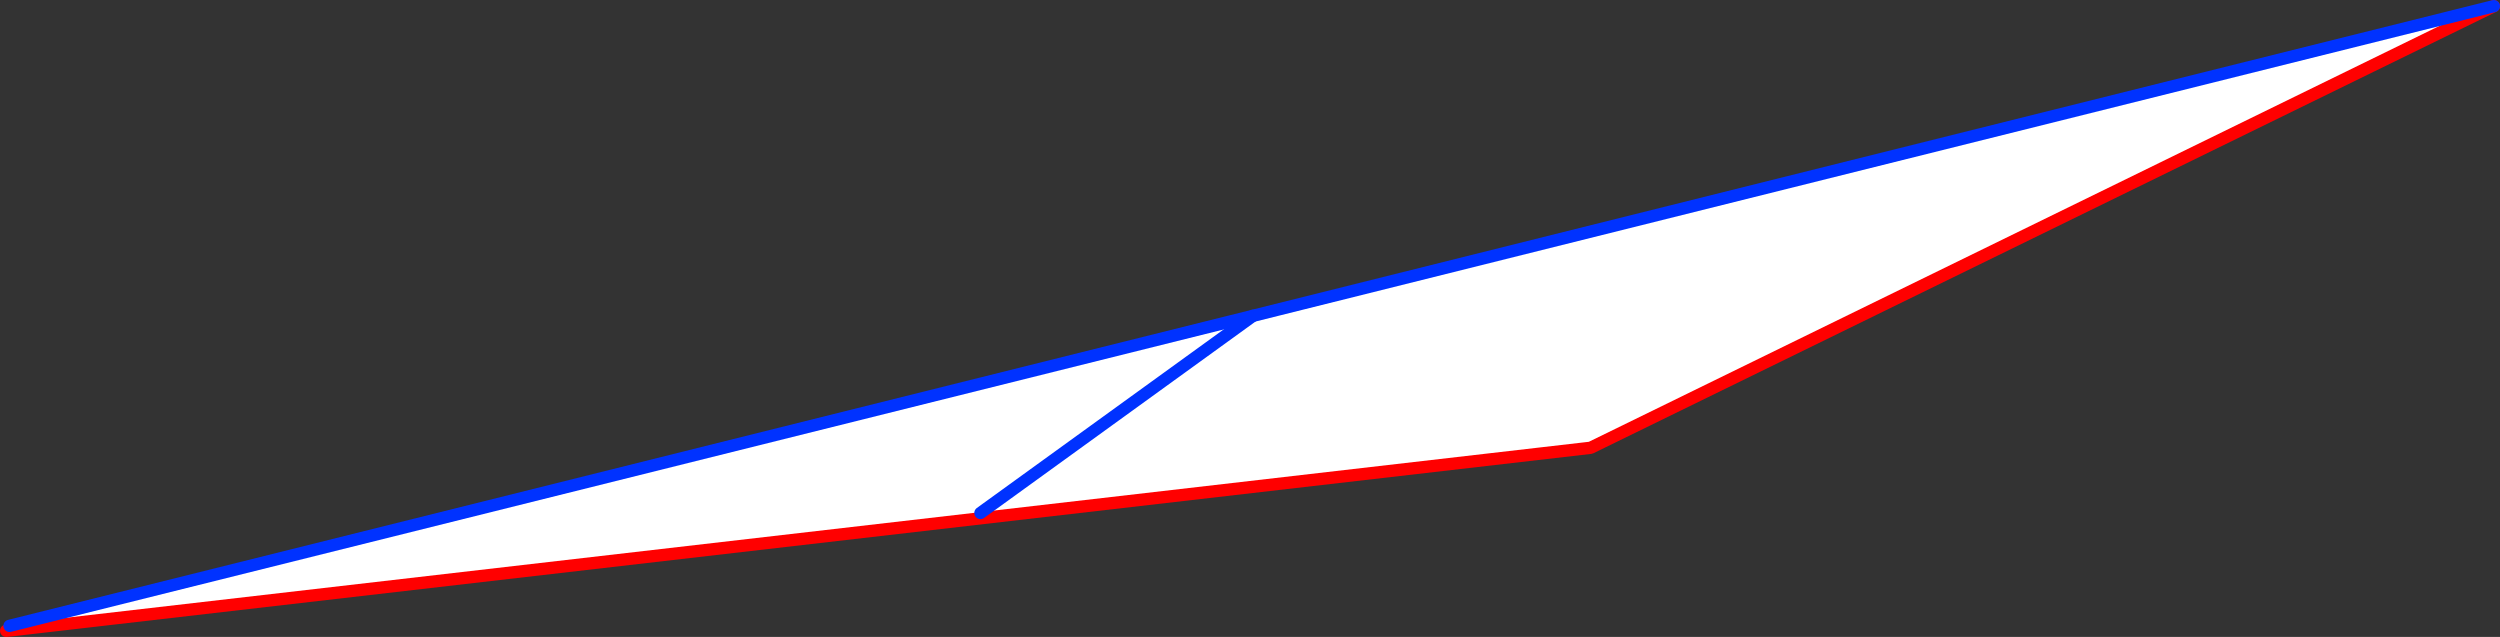 <?xml version="1.0" encoding="UTF-8" standalone="no"?>
<svg xmlns:xlink="http://www.w3.org/1999/xlink" height="103.55px" width="406.45px" xmlns="http://www.w3.org/2000/svg">
  <rect width="100%" height="100%" fill="#333333" stroke="none"/>
  <g transform="matrix(1.0, 0.0, 0.0, 1.0, -119.25, -291.6)">
    <path d="M524.7 292.6 L377.85 364.4 120.85 394.1 120.8 393.35 322.95 342.95 524.7 292.6 M322.95 342.95 L278.65 375.0 322.95 342.95" fill="#ffffff" fill-rule="evenodd" stroke="none"/>
    <path d="M524.7 292.6 L377.85 364.4 120.85 394.1 120.25 394.15" fill="none" stroke="#ff0000" stroke-linecap="round" stroke-linejoin="round" stroke-width="2.0"/>
    <path d="M120.8 393.35 L322.95 342.95 524.7 292.6" fill="none" stroke="#0032ff" stroke-linecap="round" stroke-linejoin="round" stroke-width="2.0"/>
    <path d="M278.65 375.0 L322.95 342.95" fill="none" stroke="#0032ff" stroke-linecap="round" stroke-linejoin="round" stroke-width="2.0"/>
  </g>
</svg>

